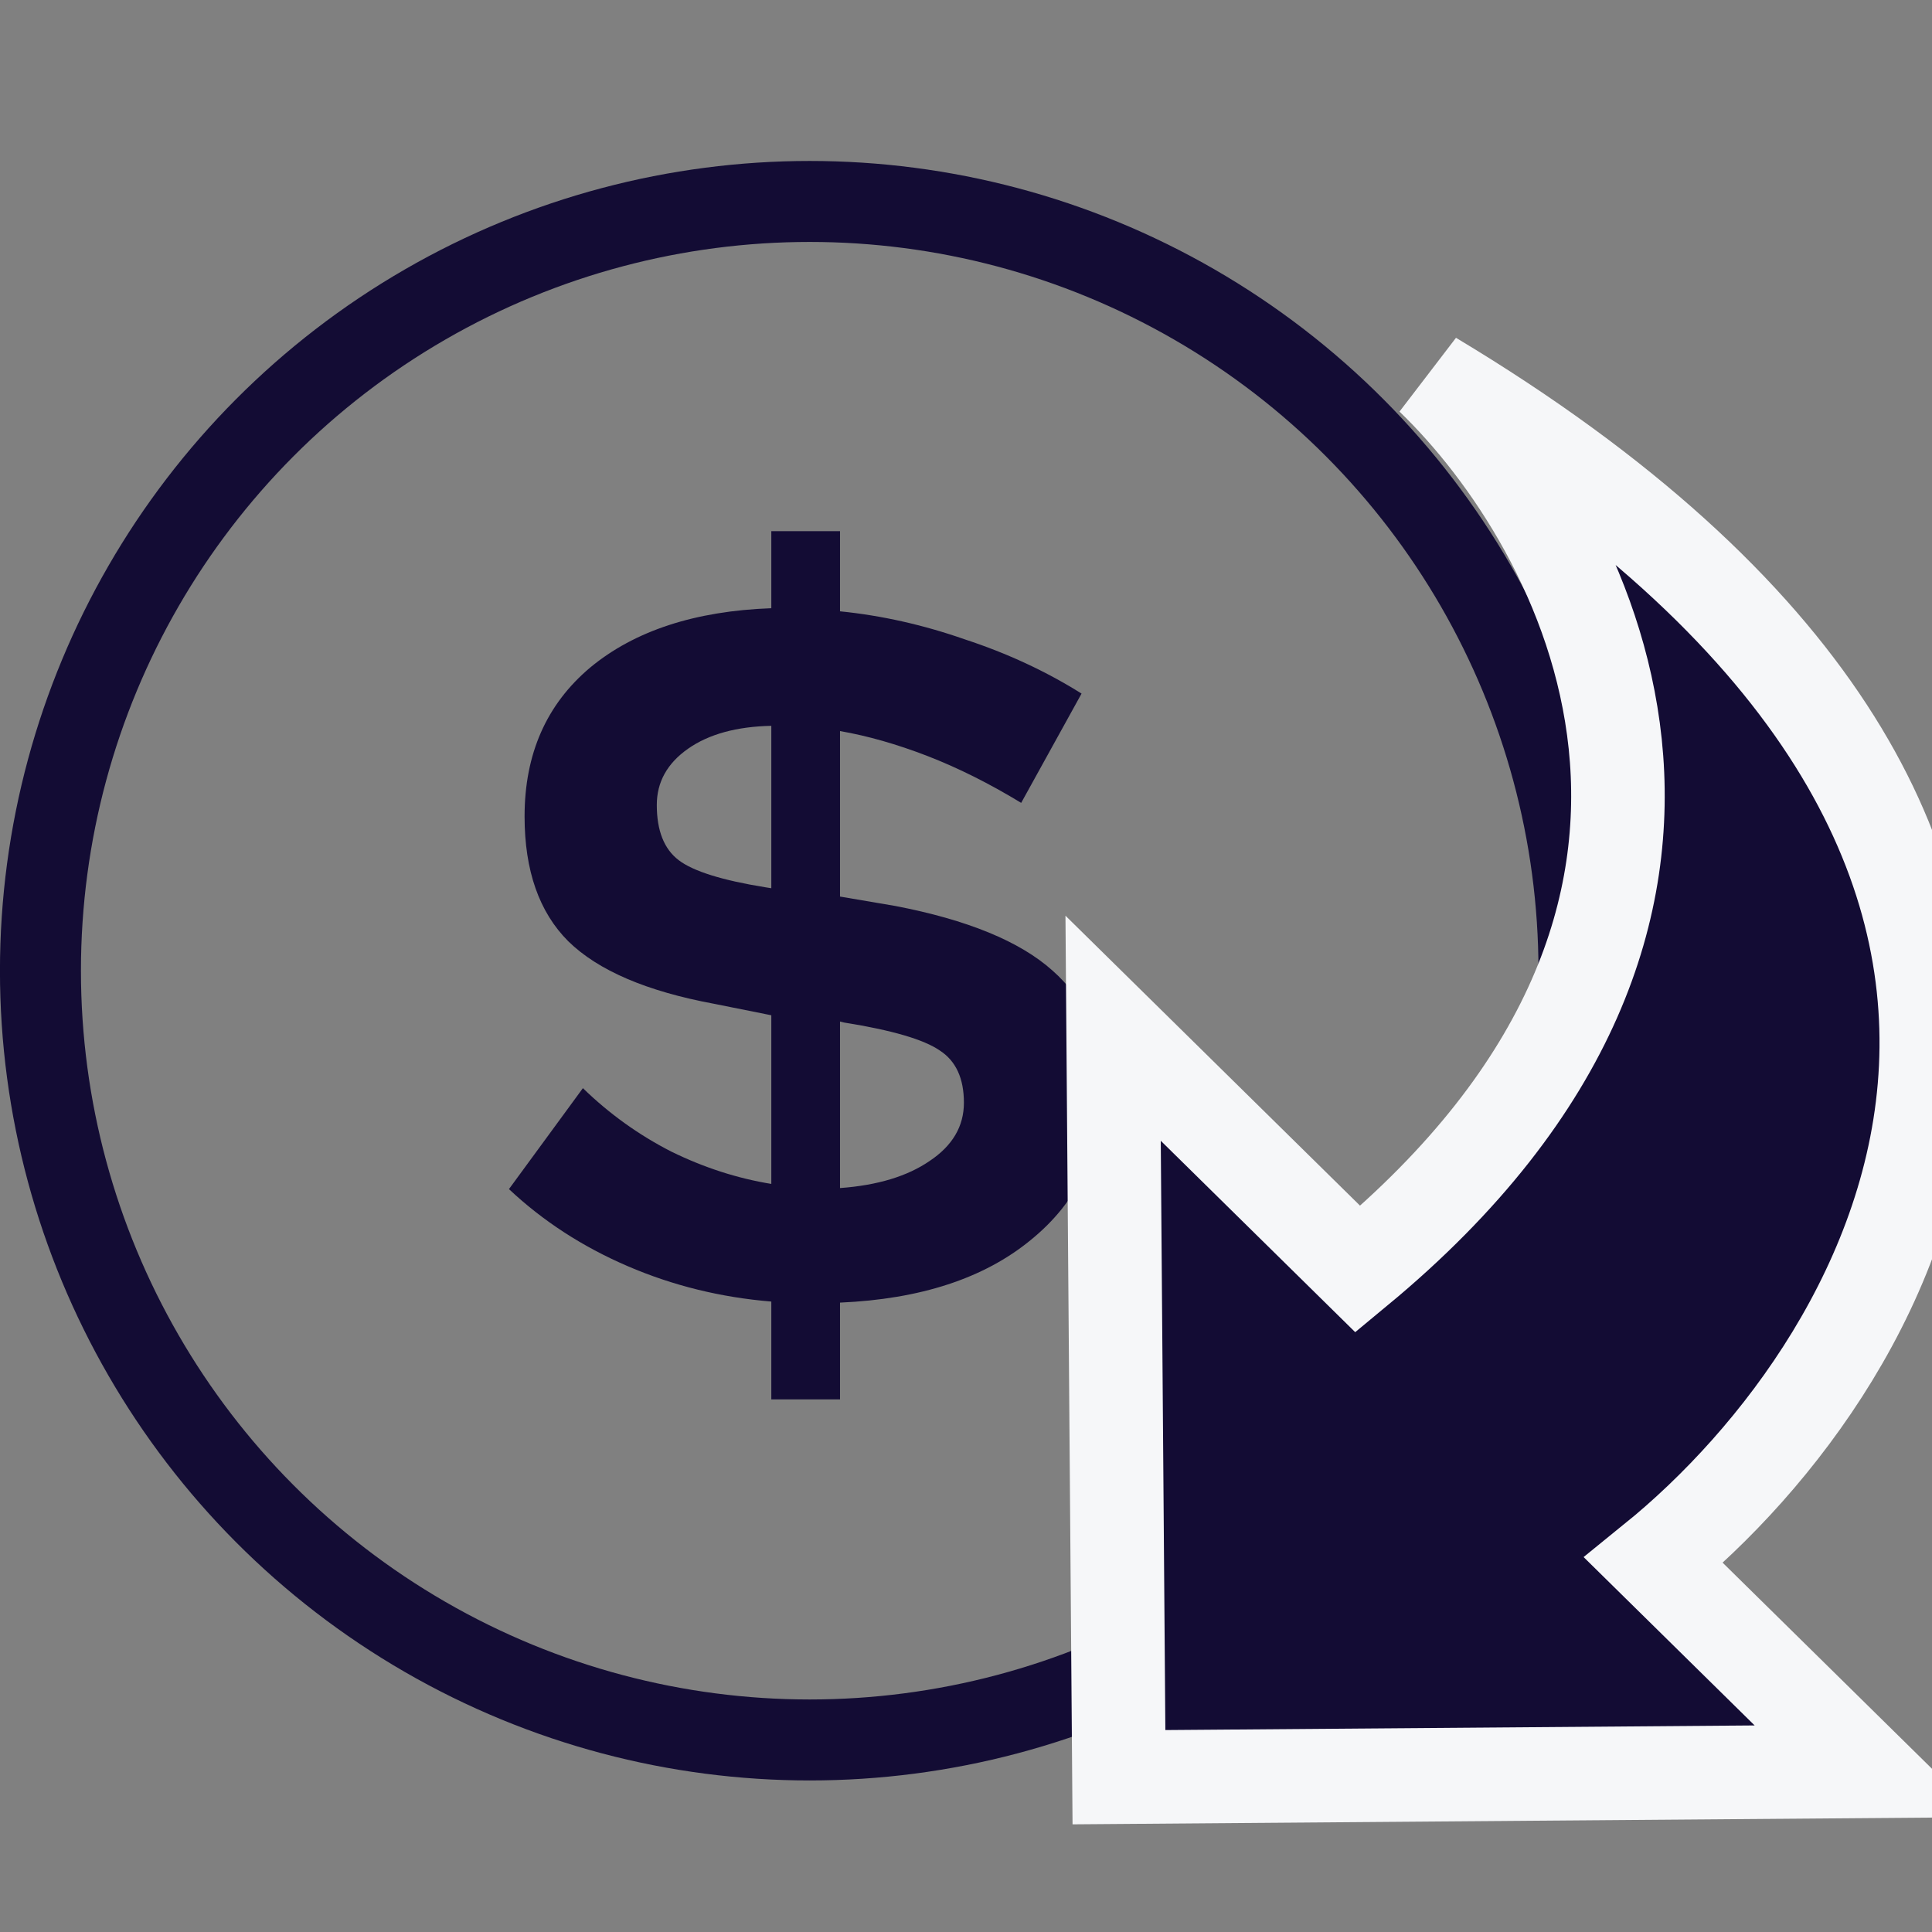 <svg width="48" height="48" viewBox="0 0 48 48" fill="none" xmlns="http://www.w3.org/2000/svg">
<rect x="0" y="0" width="48" height="48" fill="#808080" stroke="none"/>
<g clip-path="url(#clip0_132_5101)">
<circle cx="20.117" cy="24.117" r="19.112" stroke="#130C34" stroke-width="2.012"/>
<path d="M19.163 34.768V32.337C17.904 32.233 16.715 31.94 15.594 31.457C14.473 30.975 13.49 30.337 12.645 29.543L14.482 27.035C15.137 27.672 15.87 28.198 16.68 28.612C17.491 29.009 18.318 29.276 19.163 29.414V25.224L17.741 24.939C16.068 24.629 14.861 24.112 14.12 23.387C13.395 22.663 13.033 21.629 13.033 20.284C13.033 18.732 13.576 17.499 14.663 16.585C15.766 15.671 17.267 15.18 19.163 15.111V13.197H20.87V15.188C21.905 15.292 22.94 15.524 23.974 15.886C25.026 16.231 25.992 16.68 26.871 17.232L25.371 19.947C24.578 19.465 23.802 19.077 23.043 18.783C22.284 18.49 21.56 18.283 20.87 18.163V22.275L22.241 22.508C24.035 22.853 25.337 23.387 26.147 24.112C26.957 24.819 27.363 25.81 27.363 27.086C27.363 28.621 26.776 29.862 25.604 30.811C24.448 31.759 22.871 32.276 20.87 32.363V34.768H19.163ZM19.008 22.043L19.163 22.068V18.033C18.301 18.051 17.611 18.24 17.094 18.602C16.577 18.965 16.318 19.43 16.318 19.999C16.318 20.637 16.499 21.094 16.861 21.37C17.223 21.646 17.939 21.87 19.008 22.043ZM20.974 25.405L20.87 25.379V29.517C21.802 29.449 22.543 29.224 23.095 28.845C23.664 28.466 23.948 27.983 23.948 27.397C23.948 26.793 23.75 26.362 23.354 26.103C22.957 25.827 22.164 25.595 20.974 25.405Z" fill="#130C34"/>
<path d="M27.655 25.546L33.737 31.533C44.531 22.597 39.377 13.048 35.576 9.389C54.778 20.908 47.25 33.775 41.086 38.769L46.408 44.008L27.8 44.154L27.655 25.546Z" fill="#130C34" stroke="#F6F7F9" stroke-width="2.324"/>
</g>
<defs>
<clipPath id="clip0_132_5101">
<rect width="48" height="48" fill="white"/>
</clipPath>
</defs>
</svg>
